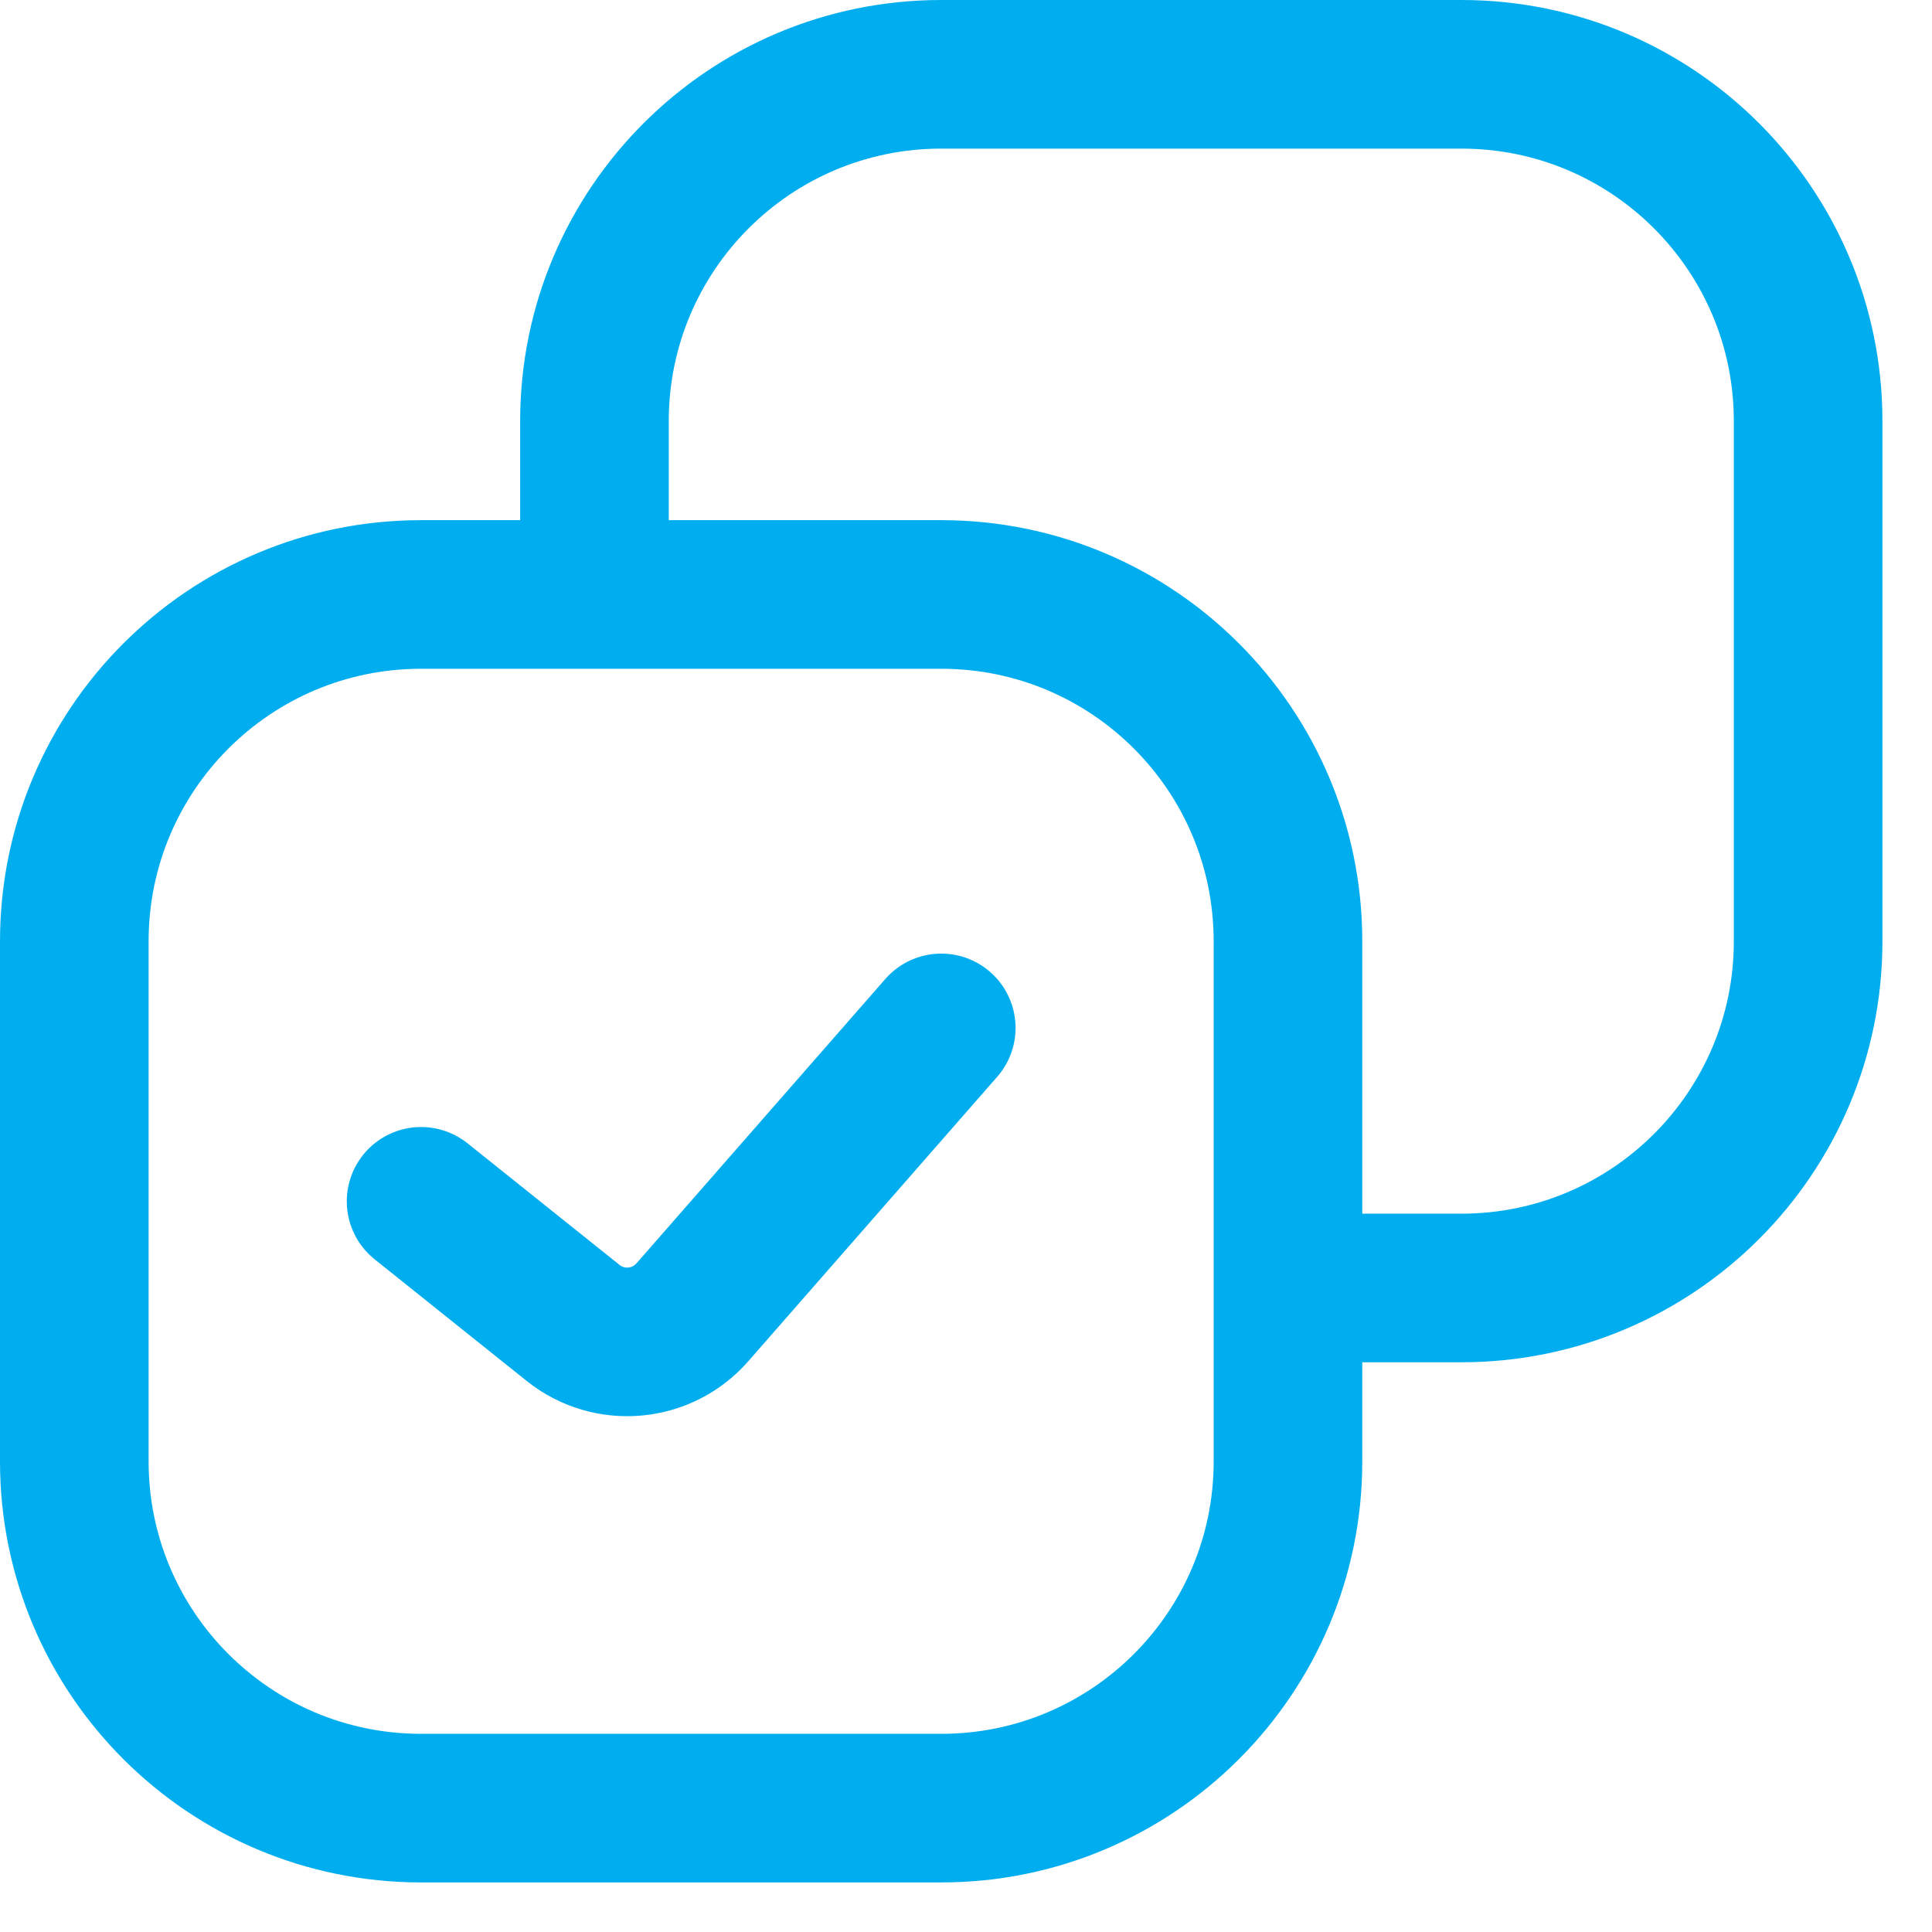 <svg width="26" height="26" viewBox="0 0 26 26" fill="none" xmlns="http://www.w3.org/2000/svg">
<path d="M8 8V5.667C8 3.089 10.089 1 12.667 1L19.667 1C22.244 1 24.333 3.089 24.333 5.667V12.667C24.333 15.244 22.244 17.333 19.667 17.333H17.333M8 8H5.667C3.089 8 1 10.089 1 12.667V19.667C1 22.244 3.089 24.333 5.667 24.333H12.667C15.244 24.333 17.333 22.244 17.333 19.667V17.333M8 8H12.667C15.244 8 17.333 10.089 17.333 12.667V17.333M5.667 16.167L7.712 17.803C8.199 18.193 8.907 18.13 9.318 17.66L12.667 13.833" stroke="#00AEEF" stroke-width="2" stroke-linecap="round" stroke-linejoin="round"/>
</svg>
